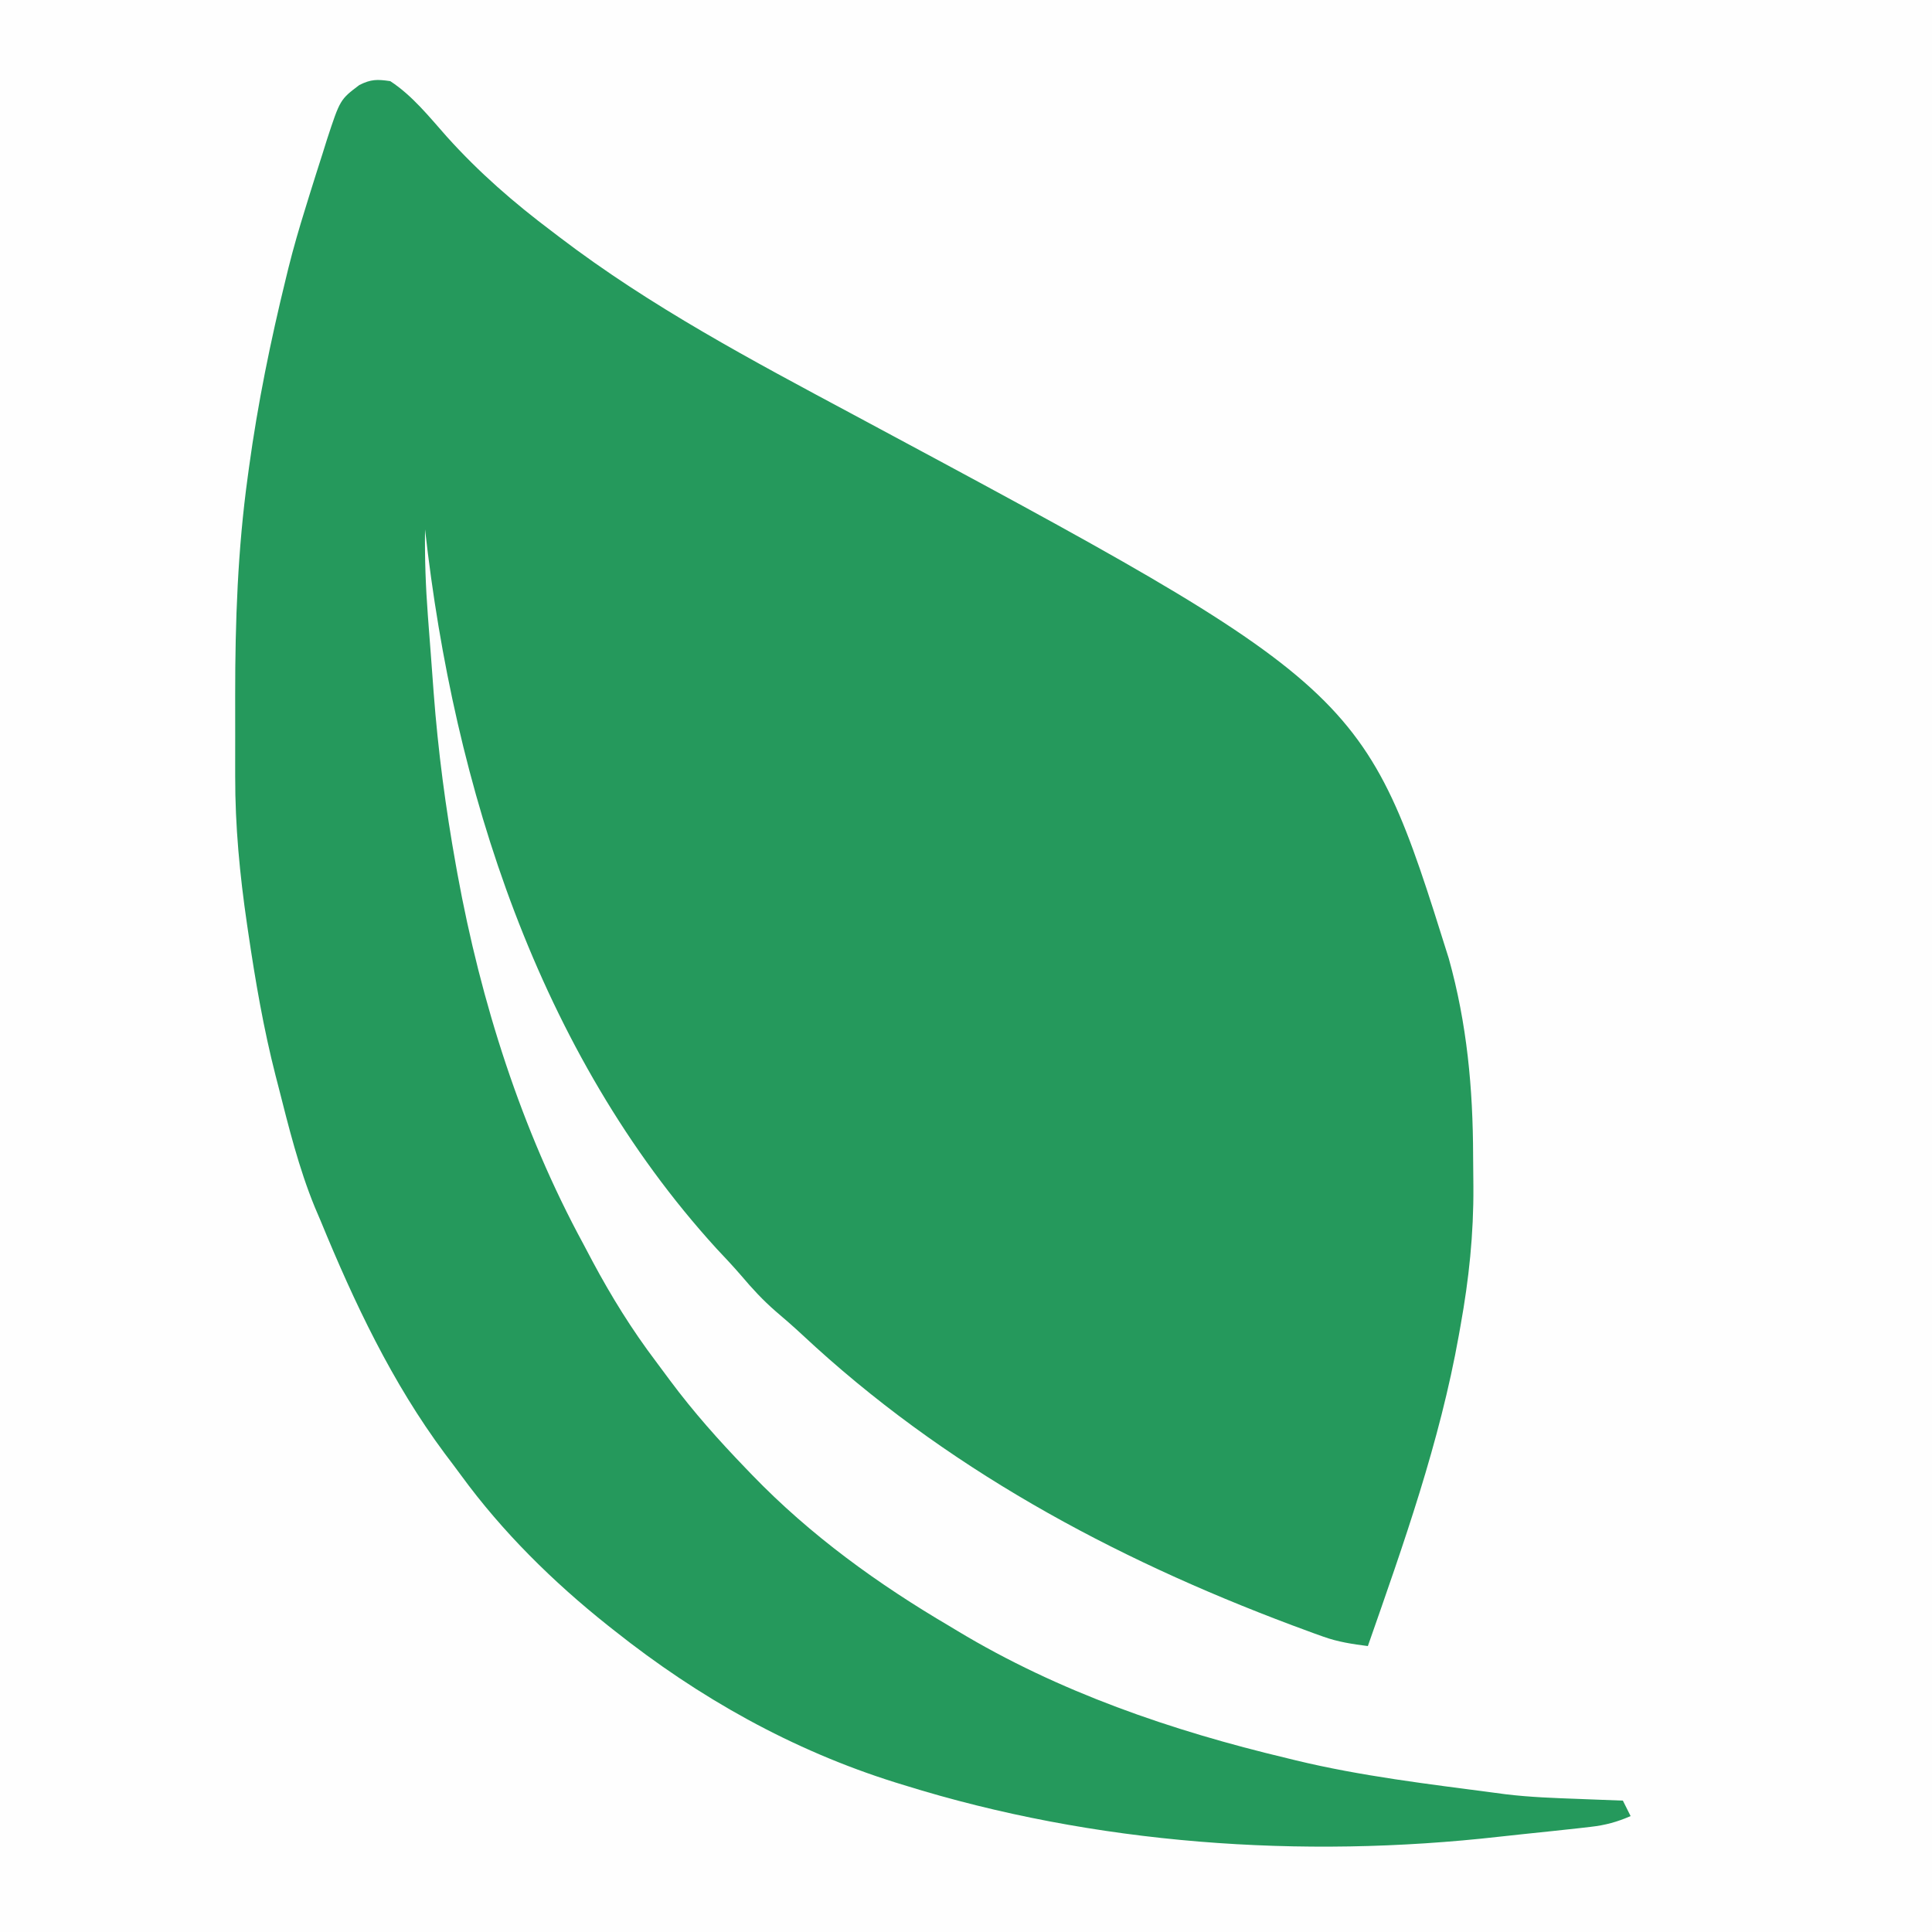 <?xml version="1.0" encoding="UTF-8"?>
<svg version="1.1" xmlns="http://www.w3.org/2000/svg" width="500" height="500">
<rect width="100%" height="100%" fill="#333333" stroke="none"/>
<path d="M0 0 C165 0 330 0 500 0 C500 165 500 330 500 500 C335 500 170 500 0 500 C0 335 0 170 0 0 Z " fill="#FEFEFE" transform="translate(0,0)"/>
<path d="M0 0 C5.723 3.735 10.107 9.262 14.602 14.332 C22.998 23.671 31.998 31.483 42 39 C42.588 39.448 43.175 39.897 43.781 40.359 C67.425 58.393 93.709 72.314 119.854 86.312 C252.063 157.24 252.063 157.24 273.941 227.039 C278.671 243.987 280.202 260.655 280.24 278.173 C280.25 280.834 280.281 283.495 280.312 286.156 C280.387 298.358 279.165 310.001 277 322 C276.85 322.843 276.701 323.686 276.547 324.554 C271.608 352.228 262.262 378.543 253 405 C249.012 404.491 245.276 403.933 241.488 402.574 C240.25 402.131 240.25 402.131 238.987 401.679 C237.663 401.188 237.663 401.188 236.312 400.688 C234.892 400.164 234.892 400.164 233.443 399.63 C186.75 382.129 143.183 358.62 106.613 324.426 C104.35 322.325 102.044 320.308 99.688 318.312 C96.451 315.501 93.66 312.475 90.895 309.203 C88.77 306.732 86.543 304.376 84.312 302 C38.263 251.408 16.458 182.73 9 116 C8.904 123.49 9.164 130.884 9.734 138.352 C9.814 139.409 9.893 140.466 9.975 141.555 C10.144 143.786 10.315 146.016 10.489 148.246 C10.746 151.567 10.986 154.889 11.227 158.211 C12.364 173.294 14.324 188.114 17 203 C17.197 204.094 17.197 204.094 17.397 205.209 C23.455 238.335 33.888 271.339 50 301 C50.788 302.49 51.576 303.979 52.363 305.469 C57.237 314.57 62.531 323.122 68.759 331.357 C69.996 332.994 71.213 334.644 72.43 336.297 C78.432 344.366 85.023 351.765 92 359 C92.541 359.563 93.082 360.126 93.639 360.706 C108.78 376.38 126.225 388.983 145 400 C145.564 400.341 146.128 400.681 146.708 401.032 C172.986 416.89 202.272 426.915 232 434 C232.755 434.185 233.511 434.37 234.289 434.561 C251.259 438.676 268.708 440.716 286 443 C286.862 443.114 287.724 443.228 288.612 443.346 C294.909 444.115 301.226 444.33 307.562 444.562 C308.667 444.606 309.771 444.649 310.908 444.693 C313.605 444.798 316.303 444.901 319 445 C319.66 446.32 320.32 447.64 321 449 C317.532 450.521 314.461 451.355 310.703 451.781 C309.677 451.9 308.65 452.019 307.593 452.141 C306.49 452.26 305.387 452.378 304.25 452.5 C303.082 452.627 301.913 452.753 300.71 452.884 C298.29 453.142 295.87 453.395 293.449 453.643 C291.33 453.862 289.211 454.089 287.094 454.33 C235.831 460.128 182.263 456.356 133 441 C132.227 440.762 131.454 440.524 130.657 440.279 C103.96 431.915 79.828 418.339 58 401 C57.445 400.563 56.891 400.125 56.319 399.674 C42.143 388.395 29.006 375.446 18.317 360.8 C16.938 358.916 15.53 357.057 14.121 355.195 C0.422 336.779 -9.306 316.147 -18 295 C-18.75 293.24 -18.75 293.24 -19.516 291.445 C-23.684 281.289 -26.298 270.619 -29 260 C-29.222 259.143 -29.444 258.287 -29.672 257.404 C-32.801 245.175 -34.915 232.852 -36.75 220.375 C-36.857 219.65 -36.964 218.925 -37.074 218.178 C-38.942 205.406 -40.158 192.825 -40.133 179.902 C-40.134 178.788 -40.135 177.674 -40.136 176.526 C-40.136 174.182 -40.135 171.838 -40.13 169.494 C-40.125 165.971 -40.13 162.447 -40.137 158.924 C-40.145 139.879 -39.48 121.185 -36.875 102.312 C-36.769 101.53 -36.662 100.747 -36.553 99.94 C-34.286 83.407 -30.972 67.203 -27 51 C-26.676 49.671 -26.676 49.671 -26.345 48.315 C-25.059 43.156 -23.583 38.075 -22 33 C-21.667 31.917 -21.334 30.834 -20.991 29.719 C-19.849 26.035 -18.679 22.36 -17.5 18.688 C-17.132 17.511 -16.764 16.334 -16.385 15.122 C-12.981 4.761 -12.981 4.761 -8 1 C-4.982 -0.509 -3.377 -0.5 0 0 Z " fill="#25995C" transform="translate(101,21)"/>
</svg>
